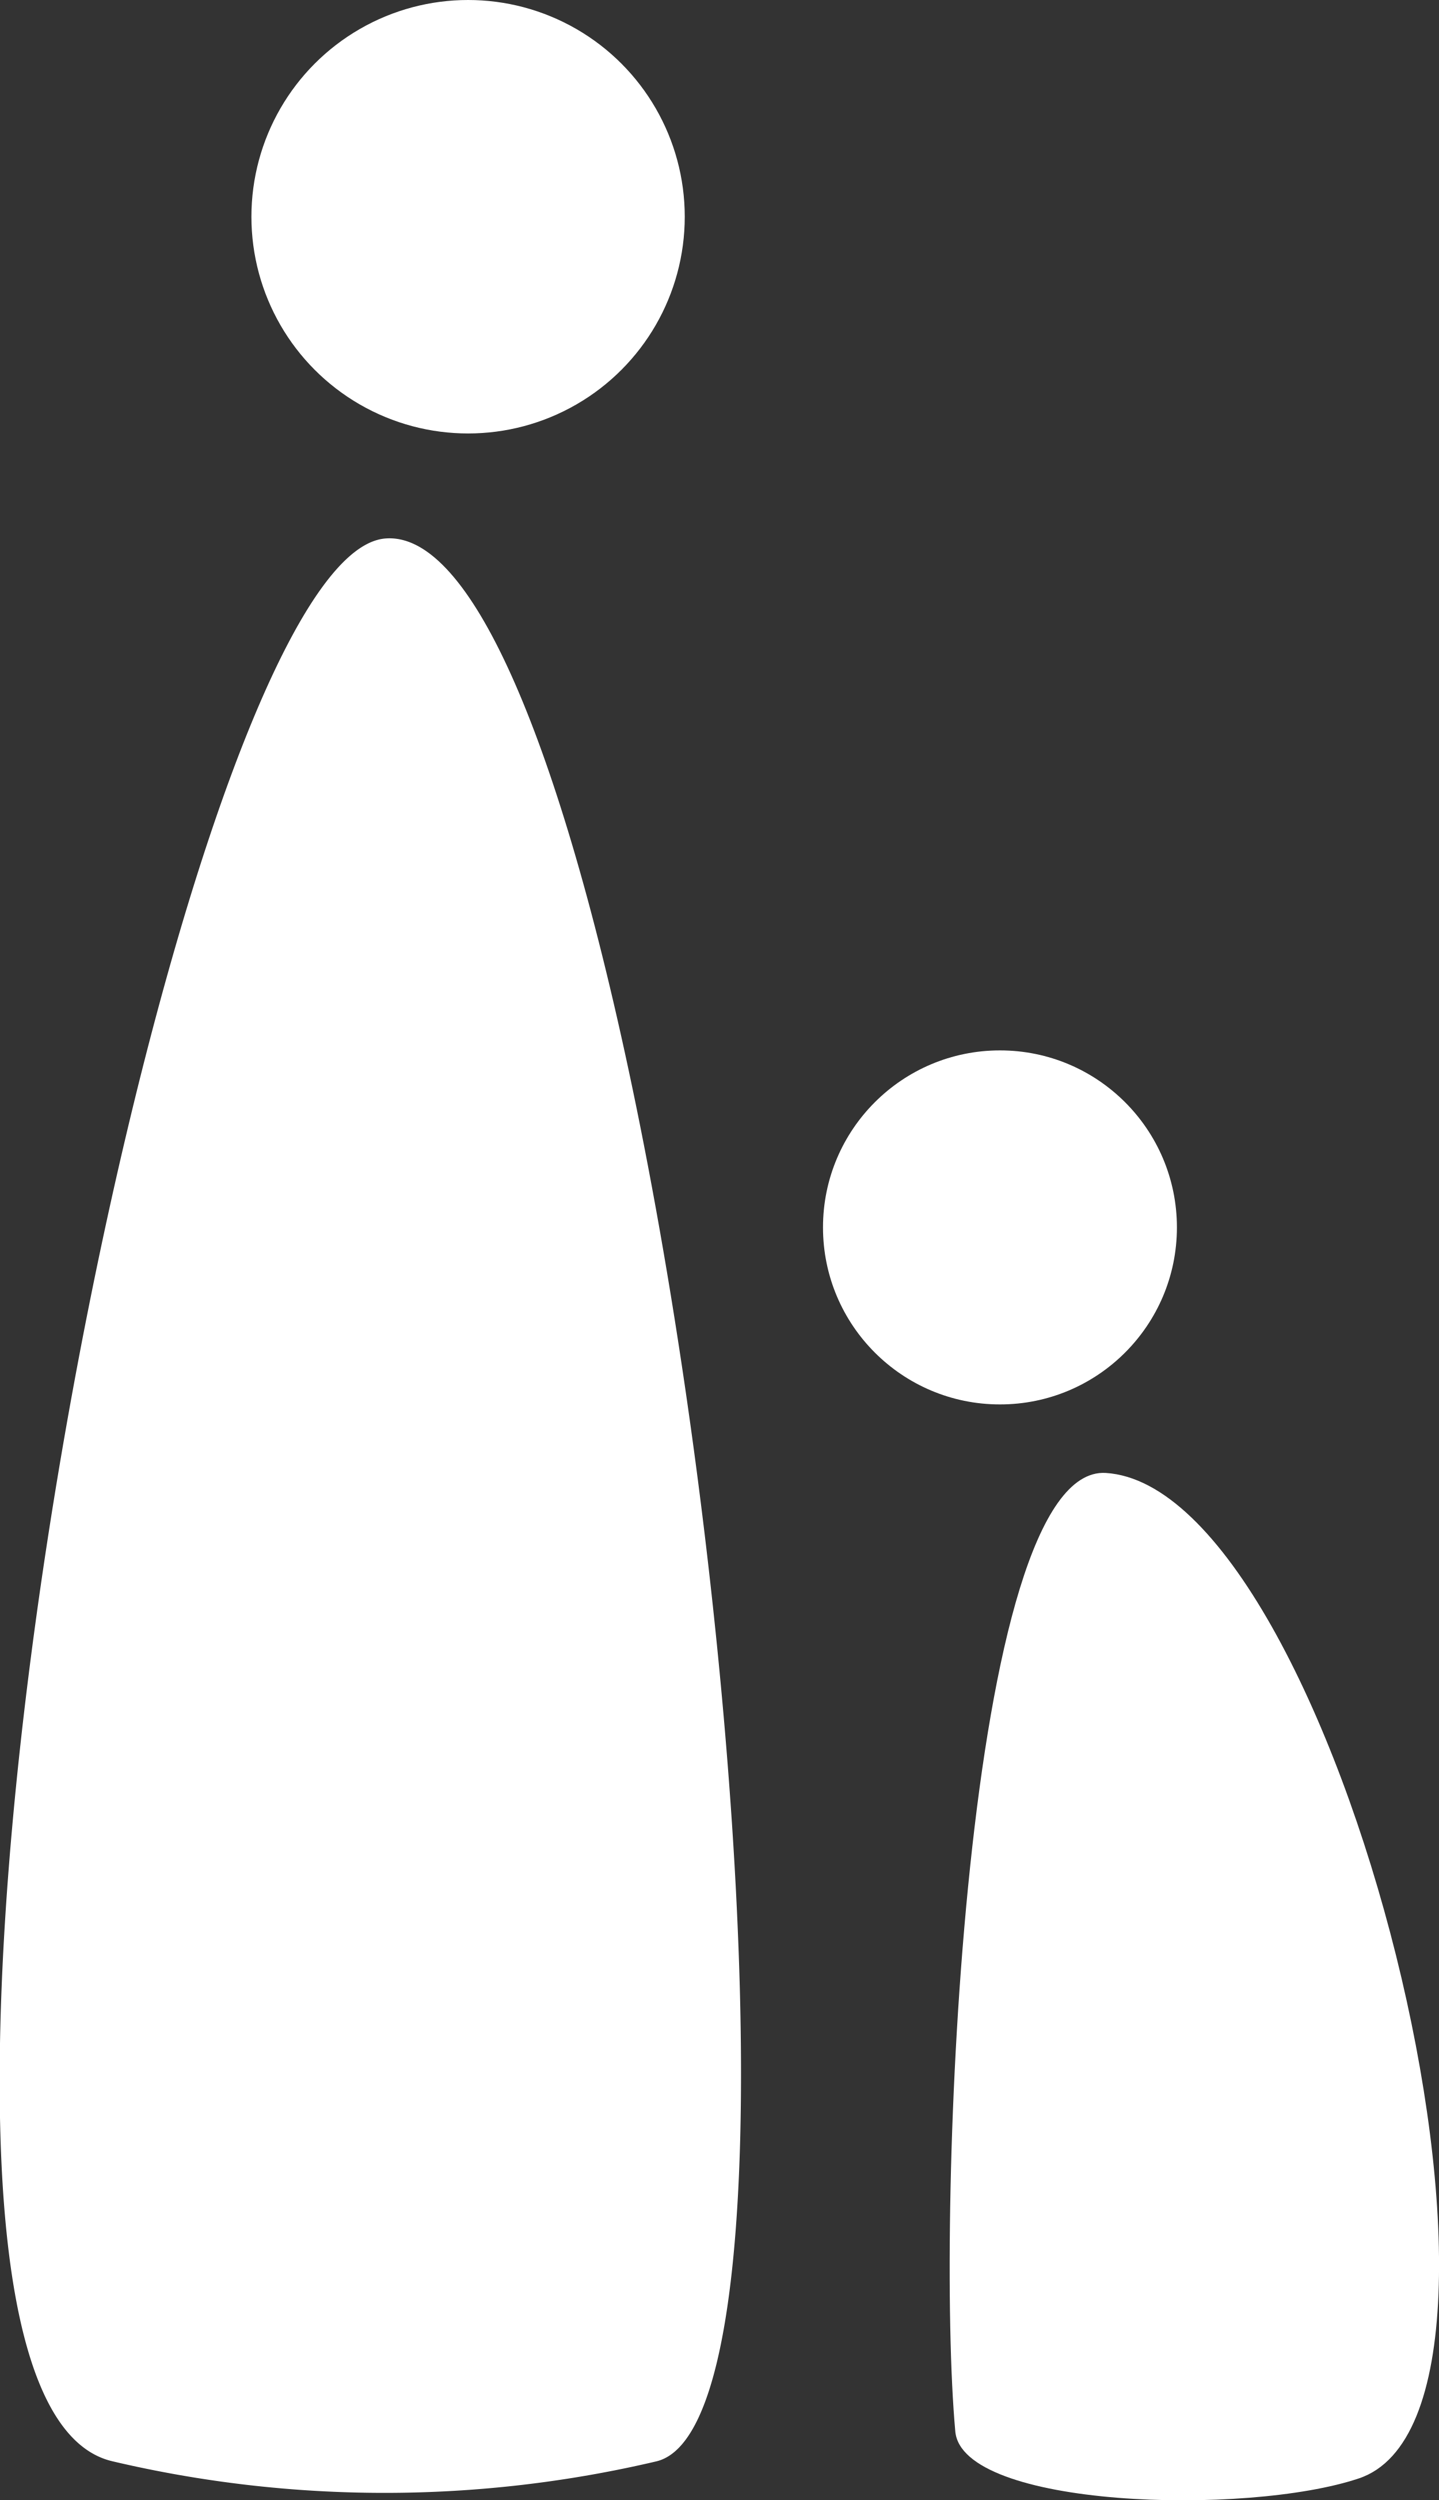 <?xml version="1.0" encoding="UTF-8"?> <svg xmlns="http://www.w3.org/2000/svg" viewBox="0 0 57.98 100.71"><rect x="0" y="0" width="57.98" height="100.71" fill="#333333" stroke="none"/><defs><style>.cls-1{fill:#fff;}</style></defs><title>Ресурс 3</title><g id="Слой_2" data-name="Слой 2"><g id="Слой_1-2" data-name="Слой 1"><circle class="cls-1" cx="18.86" cy="8.73" r="8.73"></circle><path class="cls-1" d="M15.53,21.69c-8.77.69-22.85,74.69-11,77.45a47.87,47.87,0,0,0,21.93,0C35.06,97,25.82,20.88,15.53,21.69Z"></path><circle class="cls-1" cx="40.29" cy="49.44" r="7.13"></circle><path class="cls-1" d="M44.55,59.33c9.31.57,18.48,37.73,10.2,40.5-4.53,1.52-16,1.19-16.26-1.9C37.69,89.14,38.86,59,44.55,59.33Z"></path></g></g></svg> 